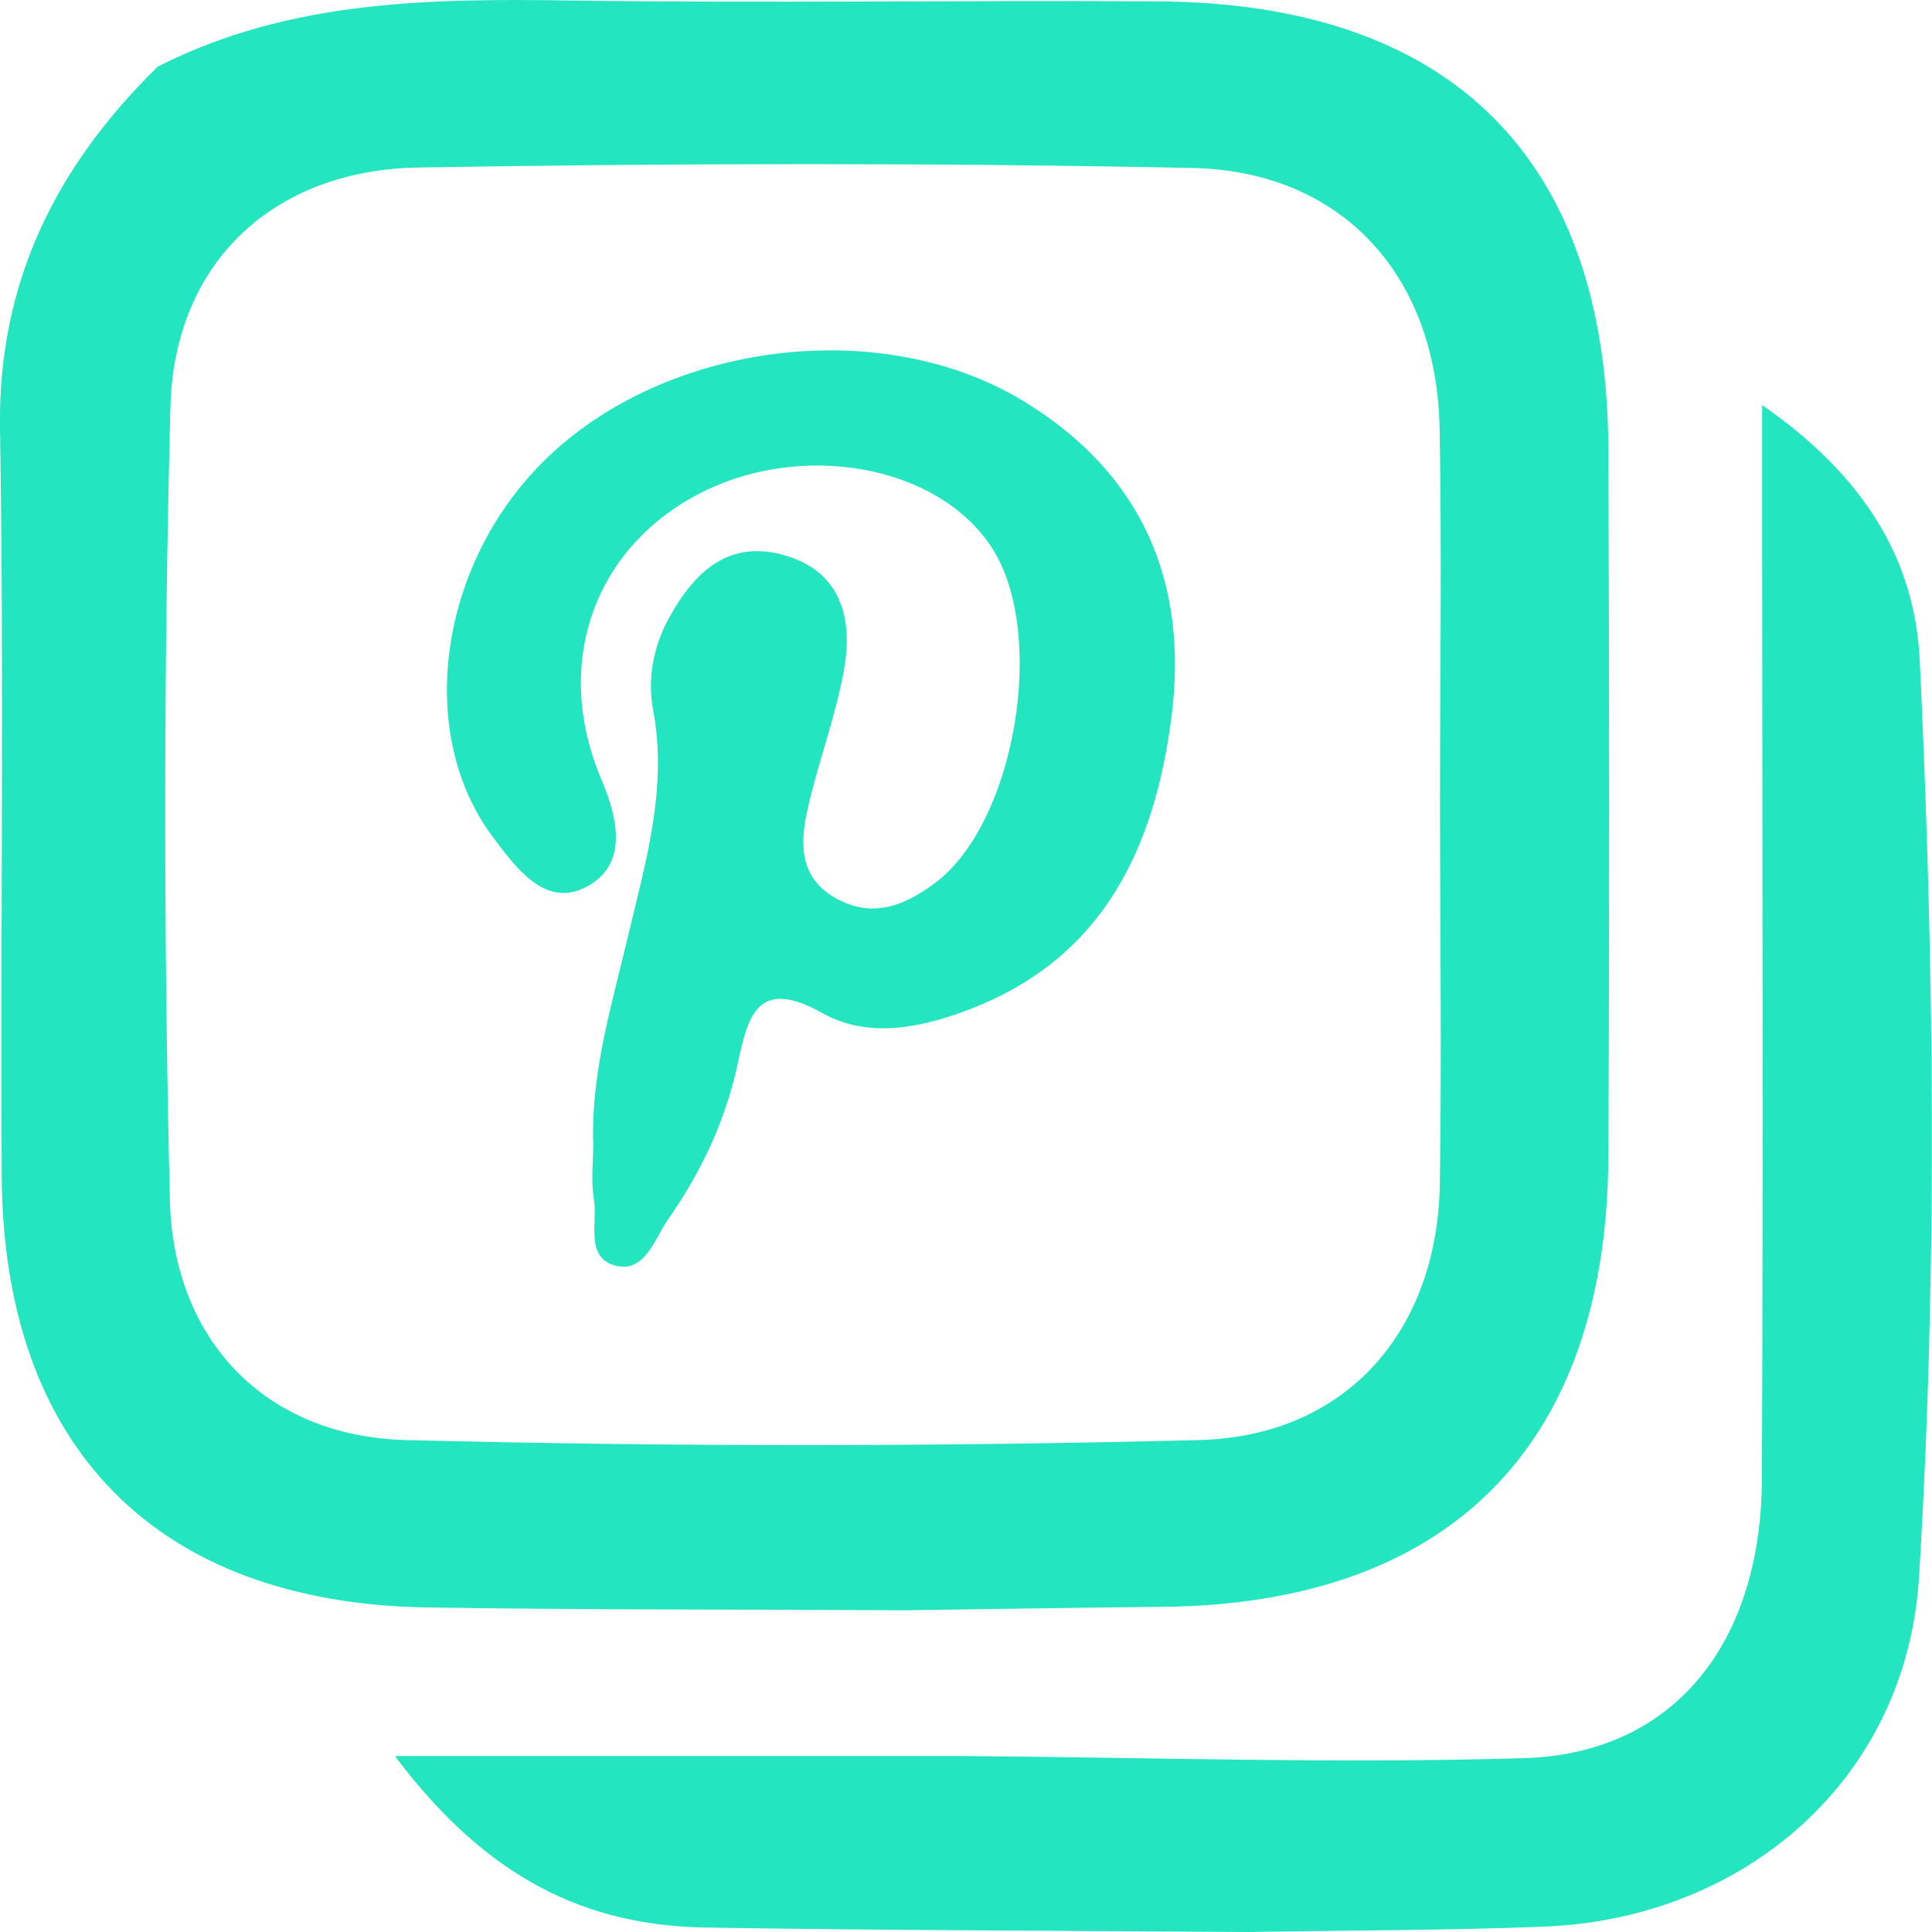 <svg width="27" height="27" viewBox="0 0 27 27" fill="none" xmlns="http://www.w3.org/2000/svg">
<path d="M12.633 22.504C10.409 22.491 8.182 22.499 5.958 22.464C2.187 22.4 0.043 20.222 0.024 16.428C0.005 12.953 0.059 9.479 8.90458e-05 6.006C-0.035 3.946 0.784 2.325 2.203 0.932C4.05 -0.008 6.033 -0.022 8.037 0.008C10.751 0.045 13.465 0.003 16.179 0.019C20.277 0.043 22.461 2.213 22.477 6.277C22.49 9.572 22.493 12.868 22.477 16.163C22.456 20.211 20.247 22.421 16.235 22.456C15.036 22.467 13.835 22.488 12.636 22.504H12.633ZM20.124 11.335C20.124 9.554 20.151 7.769 20.119 5.988C20.079 3.852 18.759 2.39 16.658 2.347C13.053 2.274 9.445 2.28 5.843 2.341C3.822 2.376 2.436 3.668 2.382 5.68C2.286 9.374 2.286 13.074 2.374 16.771C2.422 18.746 3.728 20.077 5.674 20.125C9.368 20.219 13.064 20.219 16.757 20.125C18.81 20.074 20.09 18.604 20.122 16.543C20.148 14.807 20.127 13.069 20.124 11.33V11.335Z" fill="#23E5BF"/>
<path d="M17.445 27C14.921 26.981 12.397 26.979 9.873 26.938C8.187 26.912 6.803 26.253 5.519 24.541H13.444C16.064 24.559 18.689 24.65 21.307 24.57C23.379 24.506 24.613 22.981 24.623 20.672C24.642 16.219 24.628 11.767 24.626 7.317C24.626 6.848 24.626 6.376 24.626 5.661C26.06 6.655 26.762 7.826 26.829 9.235C27.032 13.503 27.08 17.784 26.818 22.046C26.644 24.859 24.388 26.815 21.577 26.925C20.202 26.979 18.823 26.976 17.445 27Z" fill="#23E5BF"/>
<path d="M8.289 15.959C8.265 14.966 8.554 14.025 8.779 13.074C9.025 12.037 9.333 11.014 9.127 9.918C9.046 9.487 9.127 9.039 9.354 8.627C9.71 7.984 10.189 7.539 10.96 7.759C11.755 7.984 11.923 8.645 11.795 9.361C11.677 10.014 11.436 10.647 11.289 11.295C11.177 11.788 11.163 12.284 11.712 12.57C12.223 12.838 12.668 12.64 13.074 12.335C14.198 11.485 14.635 8.836 13.858 7.649C13.104 6.494 11.185 6.151 9.747 6.912C8.291 7.684 7.724 9.288 8.404 10.893C8.661 11.499 8.763 12.118 8.163 12.41C7.606 12.68 7.197 12.112 6.878 11.684C5.829 10.269 6.116 7.994 7.513 6.532C9.159 4.806 12.255 4.364 14.297 5.602C15.96 6.609 16.618 8.139 16.369 10.039C16.131 11.852 15.421 13.38 13.569 14.098C12.884 14.363 12.14 14.521 11.495 14.159C10.591 13.653 10.454 14.188 10.312 14.853C10.144 15.649 9.804 16.372 9.341 17.034C9.148 17.307 9.017 17.792 8.605 17.688C8.171 17.578 8.356 17.087 8.3 16.761C8.257 16.501 8.291 16.227 8.291 15.959H8.289Z" fill="#23E5BF"/>
</svg>
